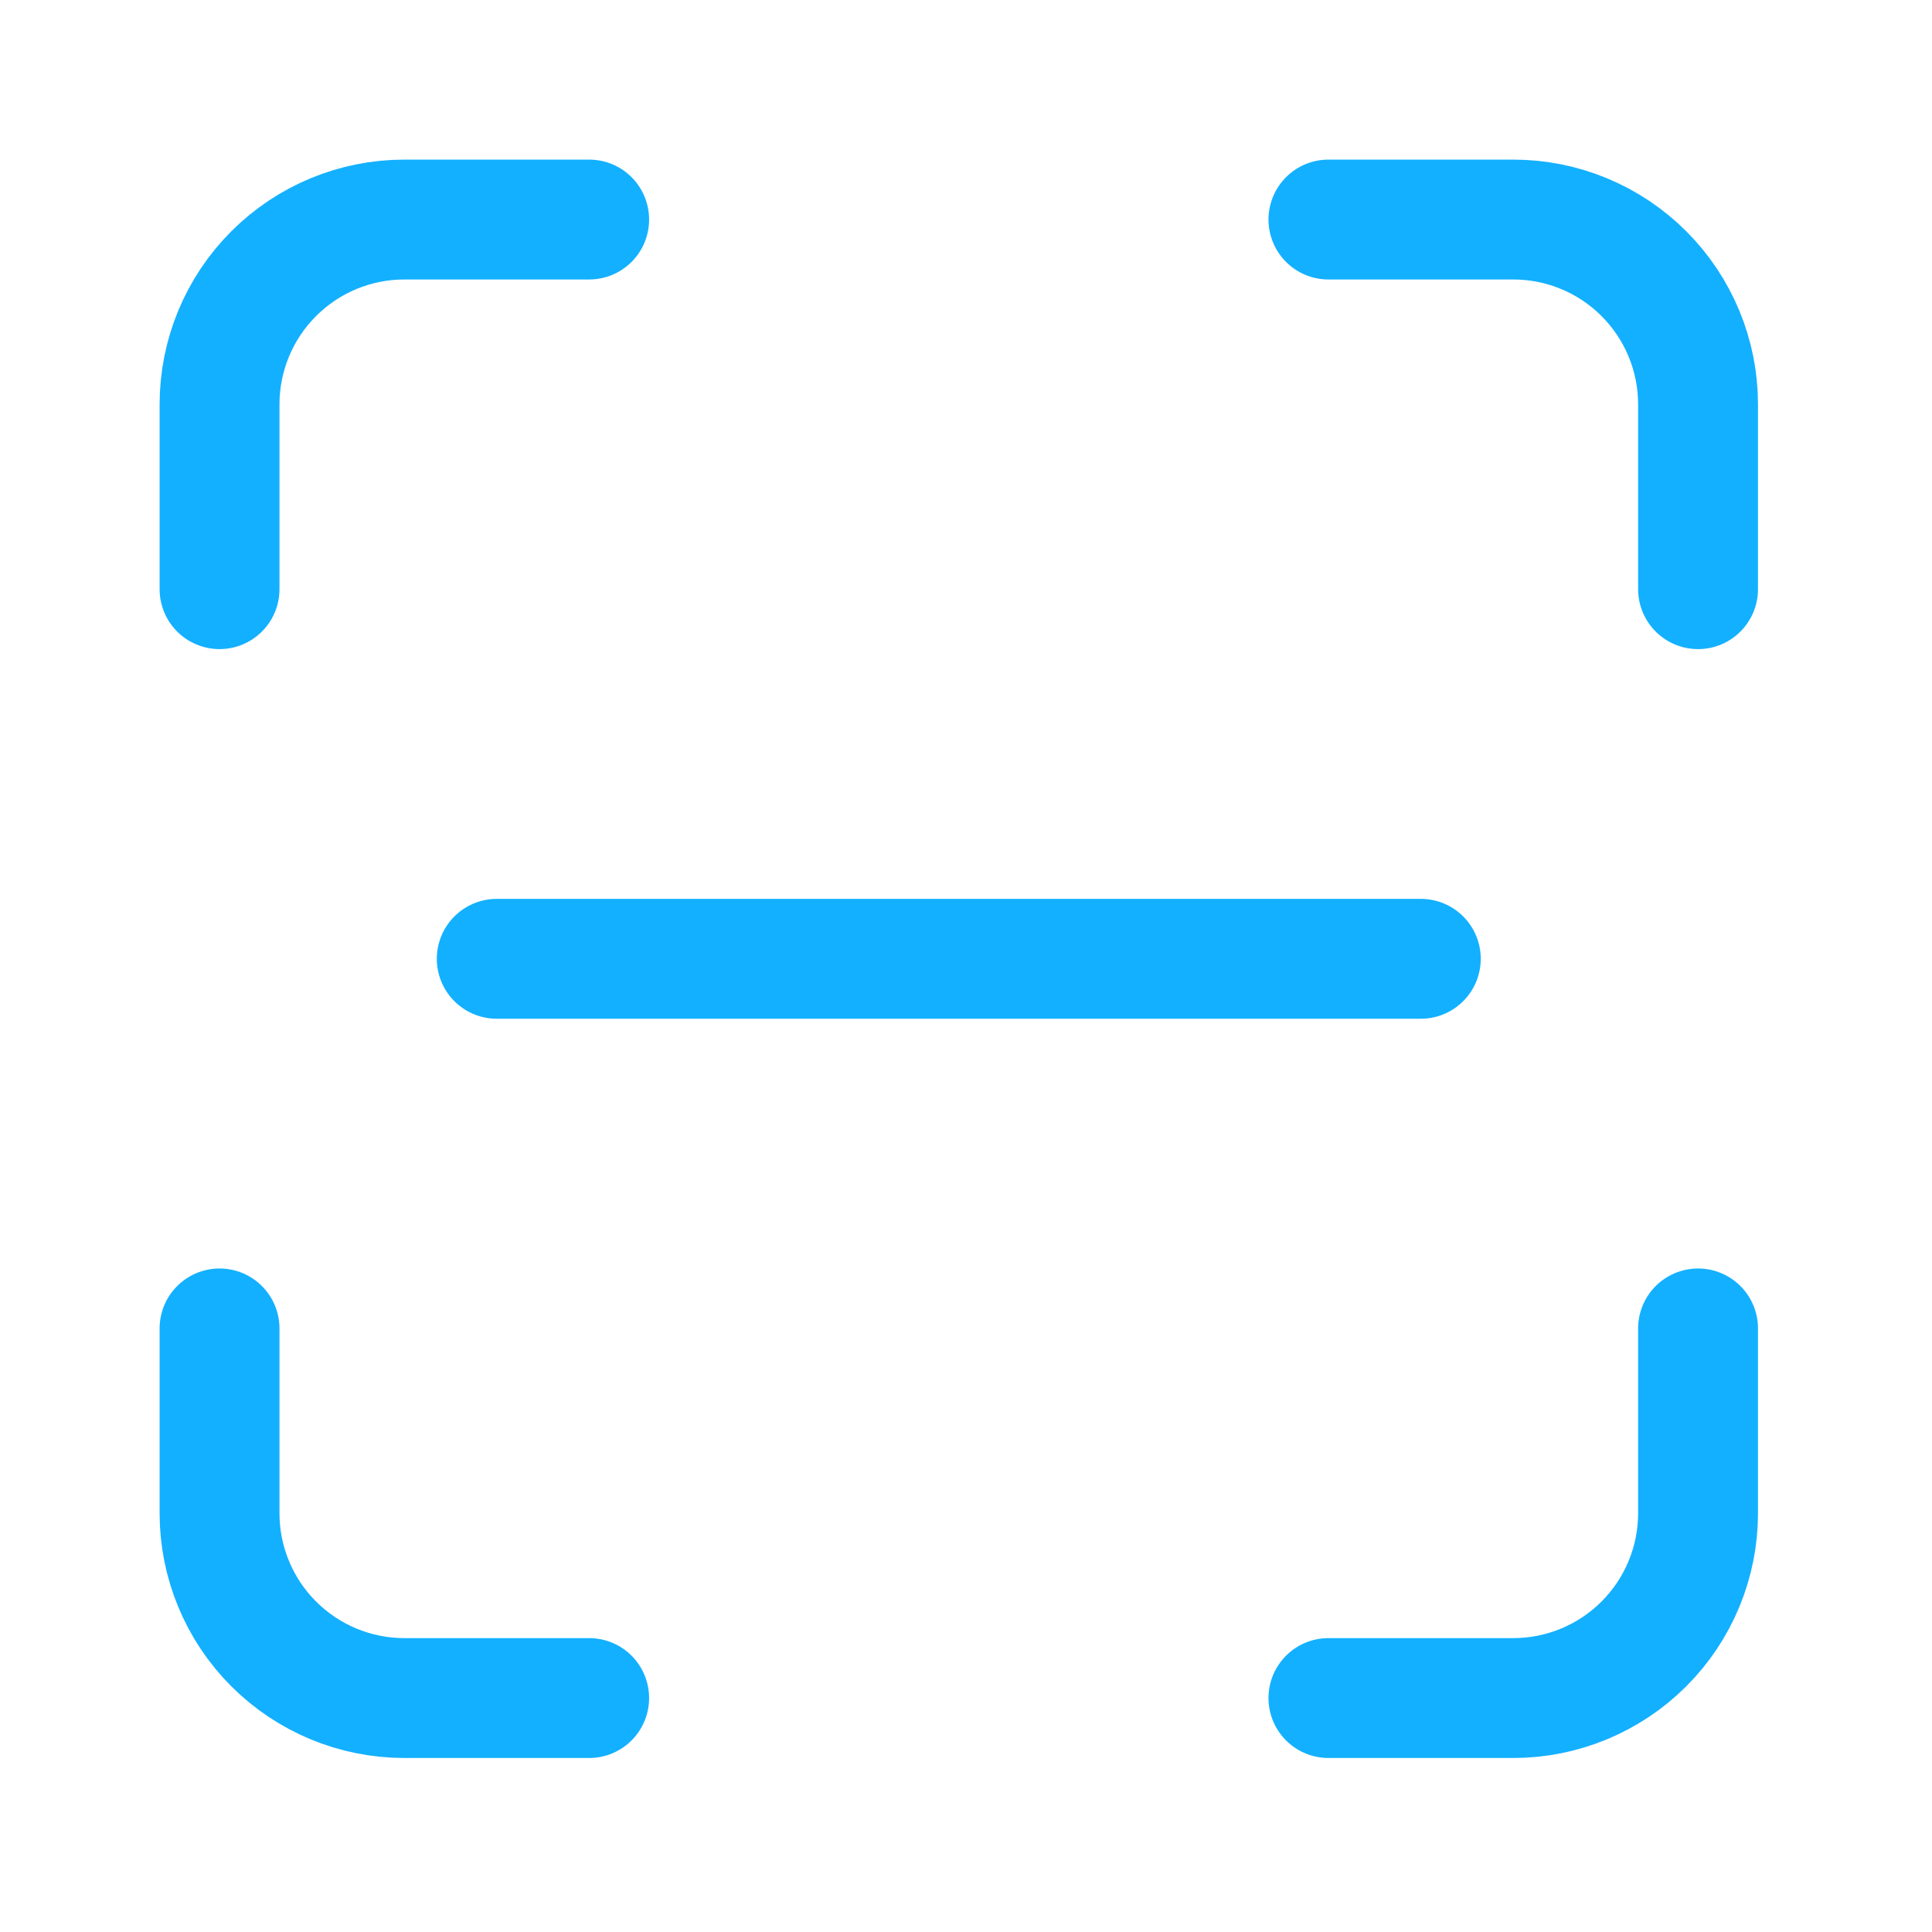 <?xml version="1.0" encoding="UTF-8" standalone="no"?>
<svg
   width="44"
   height="44"
   viewBox="0 0 44 44"
   fill="none"
   version="1.1"
   id="svg1"
   sodipodi:docname="tabler_line-scan.svg"
   xmlns:inkscape="http://www.inkscape.org/namespaces/inkscape"
   xmlns:sodipodi="http://sodipodi.sourceforge.net/DTD/sodipodi-0.dtd"
   xmlns="http://www.w3.org/2000/svg"
   xmlns:svg="http://www.w3.org/2000/svg">
  <defs
     id="defs1" />
  <sodipodi:namedview
     id="namedview1"
     pagecolor="#ffffff"
     bordercolor="#000000"
     borderopacity="0.25"
     inkscape:showpageshadow="2"
     inkscape:pageopacity="0.0"
     inkscape:pagecheckerboard="0"
     inkscape:deskcolor="#d1d1d1" />
  <path
     d="M5 13.418V9.209C5 8.093 5.443 7.022 6.233 6.233C7.022 5.443 8.093 5 9.209 5H13.418M5 30.254V34.463C5 35.579 5.443 36.65 6.233 37.439C7.022 38.228 8.093 38.672 9.209 38.672H13.418M30.254 5H34.463C35.579 5 36.65 5.443 37.439 6.233C38.228 7.022 38.672 8.093 38.672 9.209V13.418M30.254 38.672H34.463C35.579 38.672 36.65 38.228 37.439 37.439C38.228 36.65 38.672 35.579 38.672 34.463V30.254M11.313 21.836H32.358"
     stroke="#13B0FF"
     stroke-width="2.73"
     stroke-linecap="round"
     stroke-linejoin="round"
     id="path1" />
</svg>
